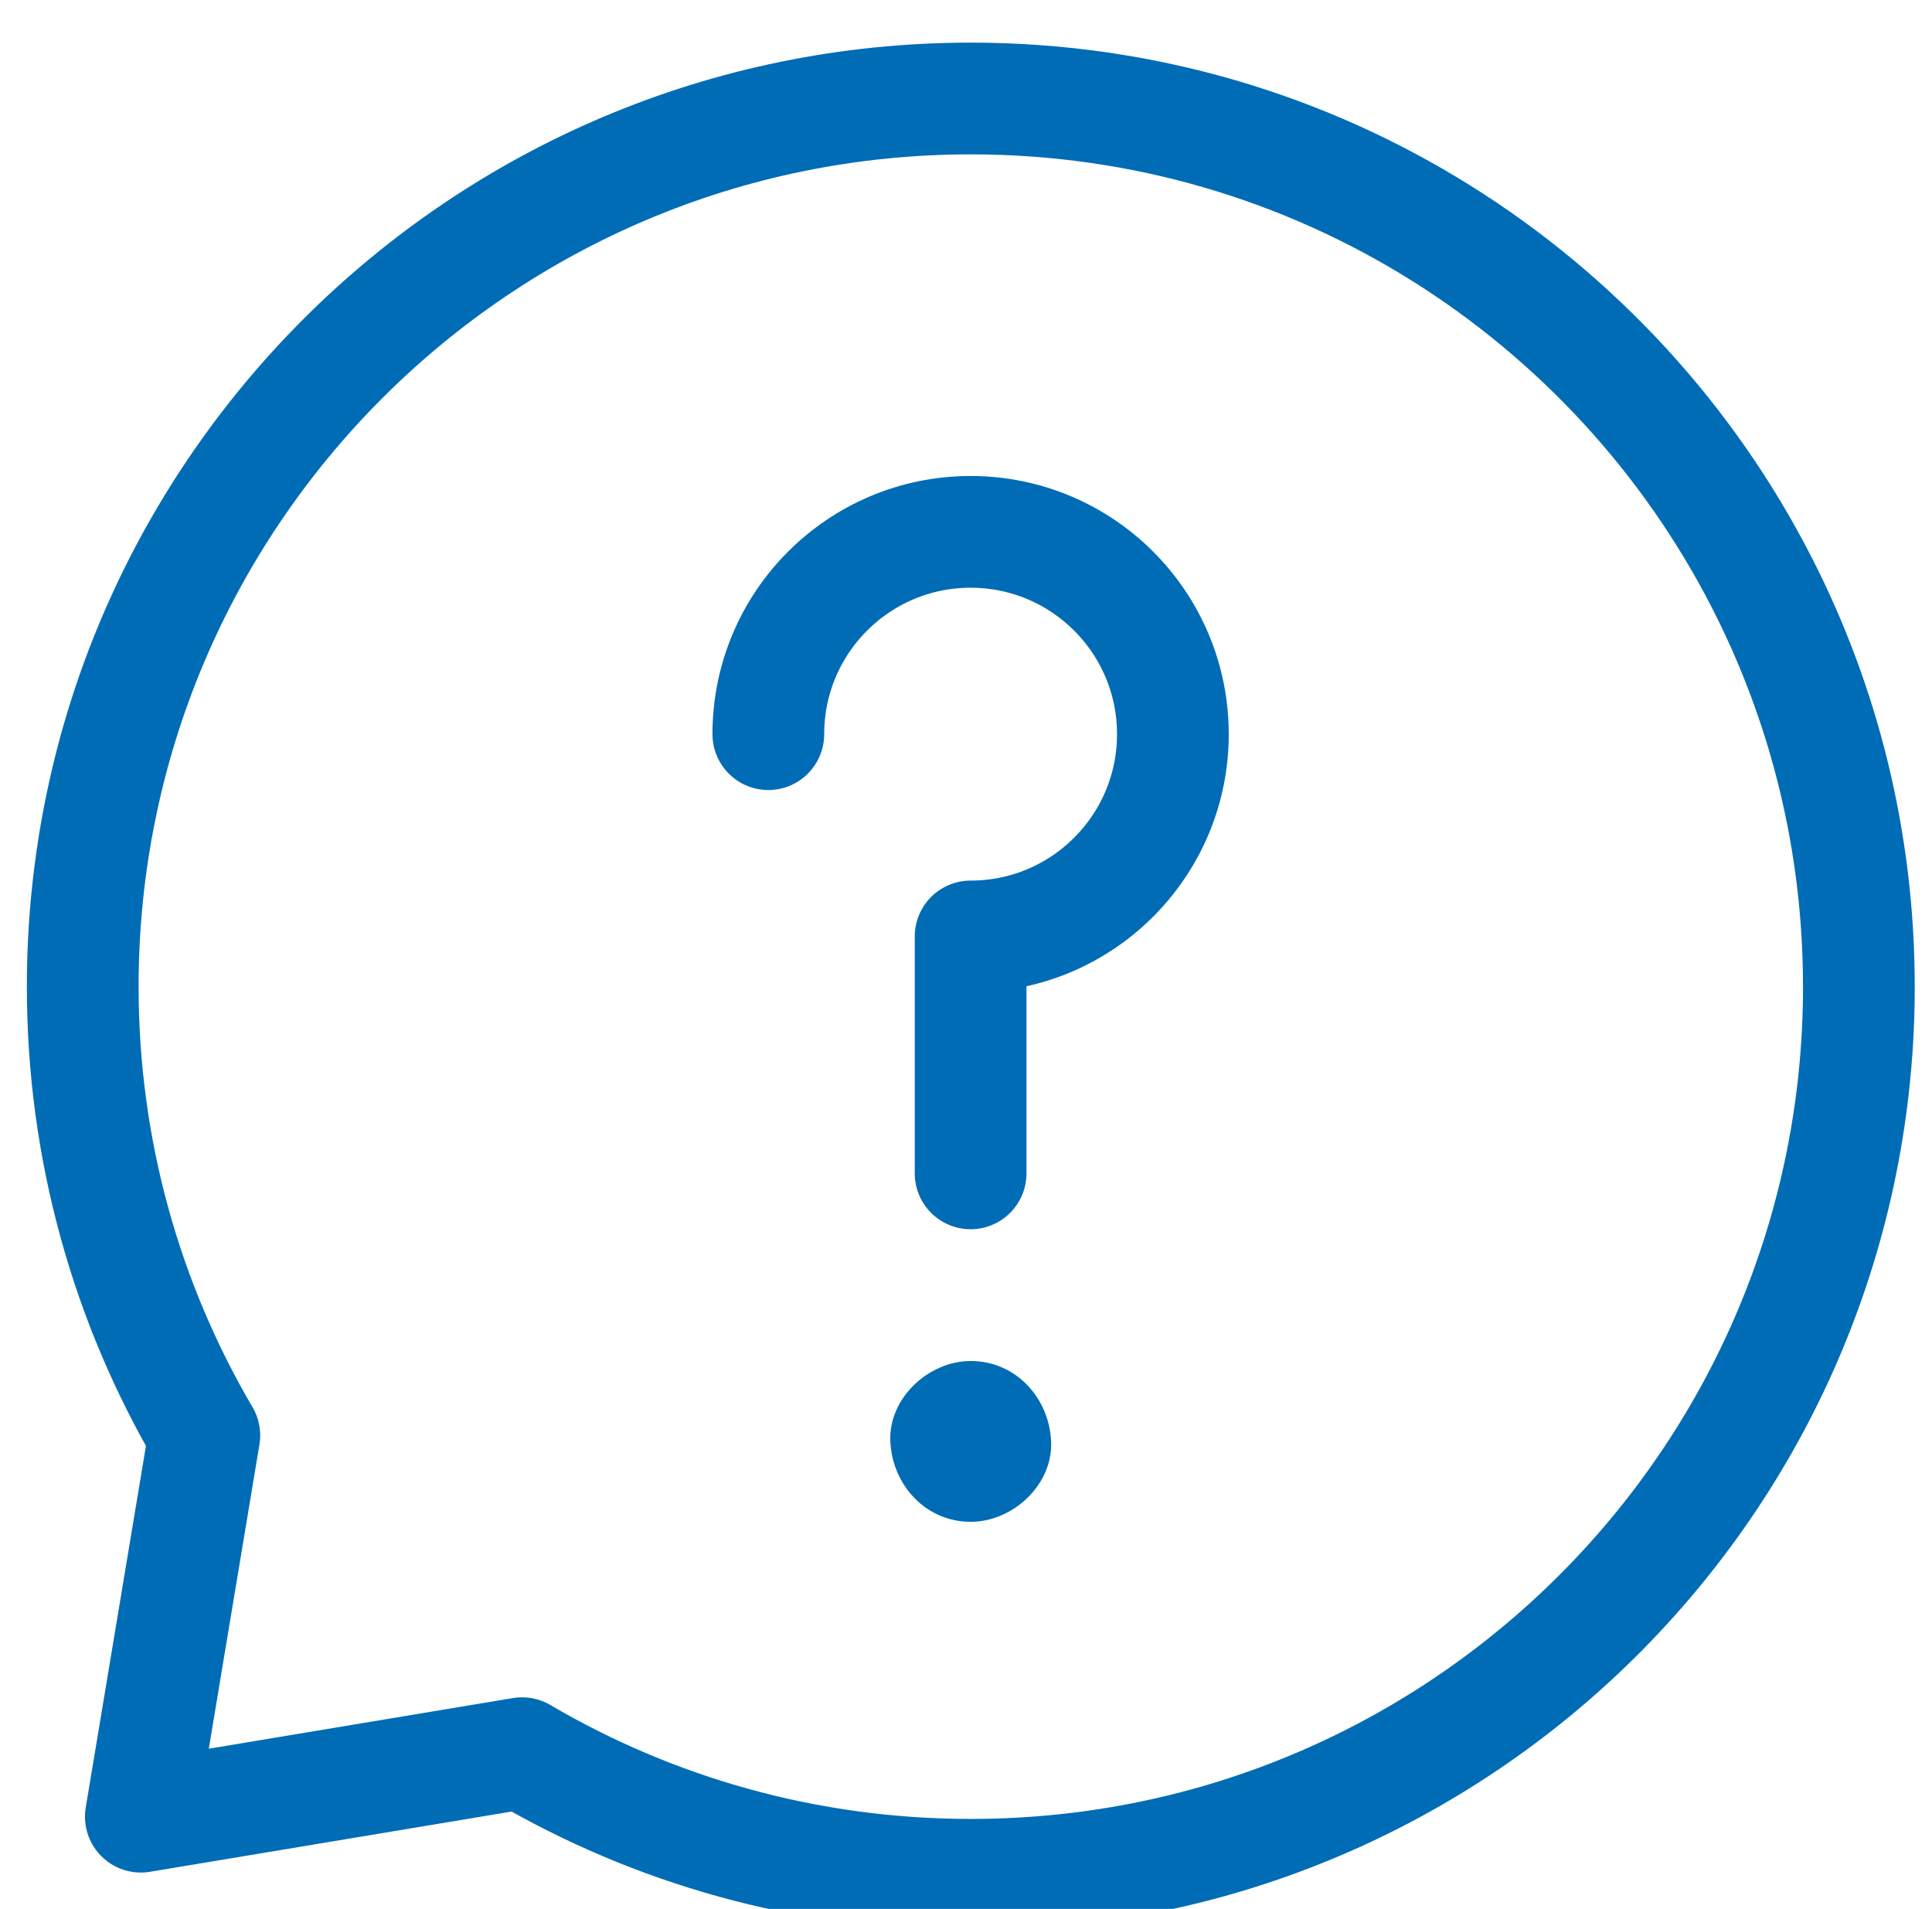 <svg fill="none" height="82" viewBox="0 0 83 82" width="83" xmlns="http://www.w3.org/2000/svg" xmlns:xlink="http://www.w3.org/1999/xlink"><clipPath id="a"><path d="m.5 0h82v82h-82z"/></clipPath><g clip-path="url(#a)"><path d="m79.859 42.383c0 20.841-16.71 37.779-37.467 38.145-.228.005-.456.007-.686.007-7.034 0-13.621-1.905-19.278-5.224l-16.377 2.727 2.727-16.377c-3.321-5.658-5.224-12.246-5.224-19.278 0-21.071 17.082-38.152 38.152-38.152 14.83 0 27.682 8.46 33.995 20.819 2.658 5.202 4.157 11.094 4.157 17.334z" stroke="#006cb6" stroke-linecap="round" stroke-linejoin="round" stroke-width="4.8"/><path d="m33.008 31.537c0-4.799 3.891-8.69 8.69-8.69 4.799 0 8.69 3.891 8.69 8.69 0 4.799-3.891 8.69-8.69 8.69v10.177" stroke="#006cb6" stroke-linecap="round" stroke-linejoin="round" stroke-width="4.8"/><path d="m41.703 65.372c1.806 0 3.537-1.589 3.454-3.454-.085-1.872-1.518-3.454-3.454-3.454-1.806 0-3.537 1.589-3.454 3.454.085 1.872 1.518 3.454 3.454 3.454z" fill="#006cb6"/></g></svg>